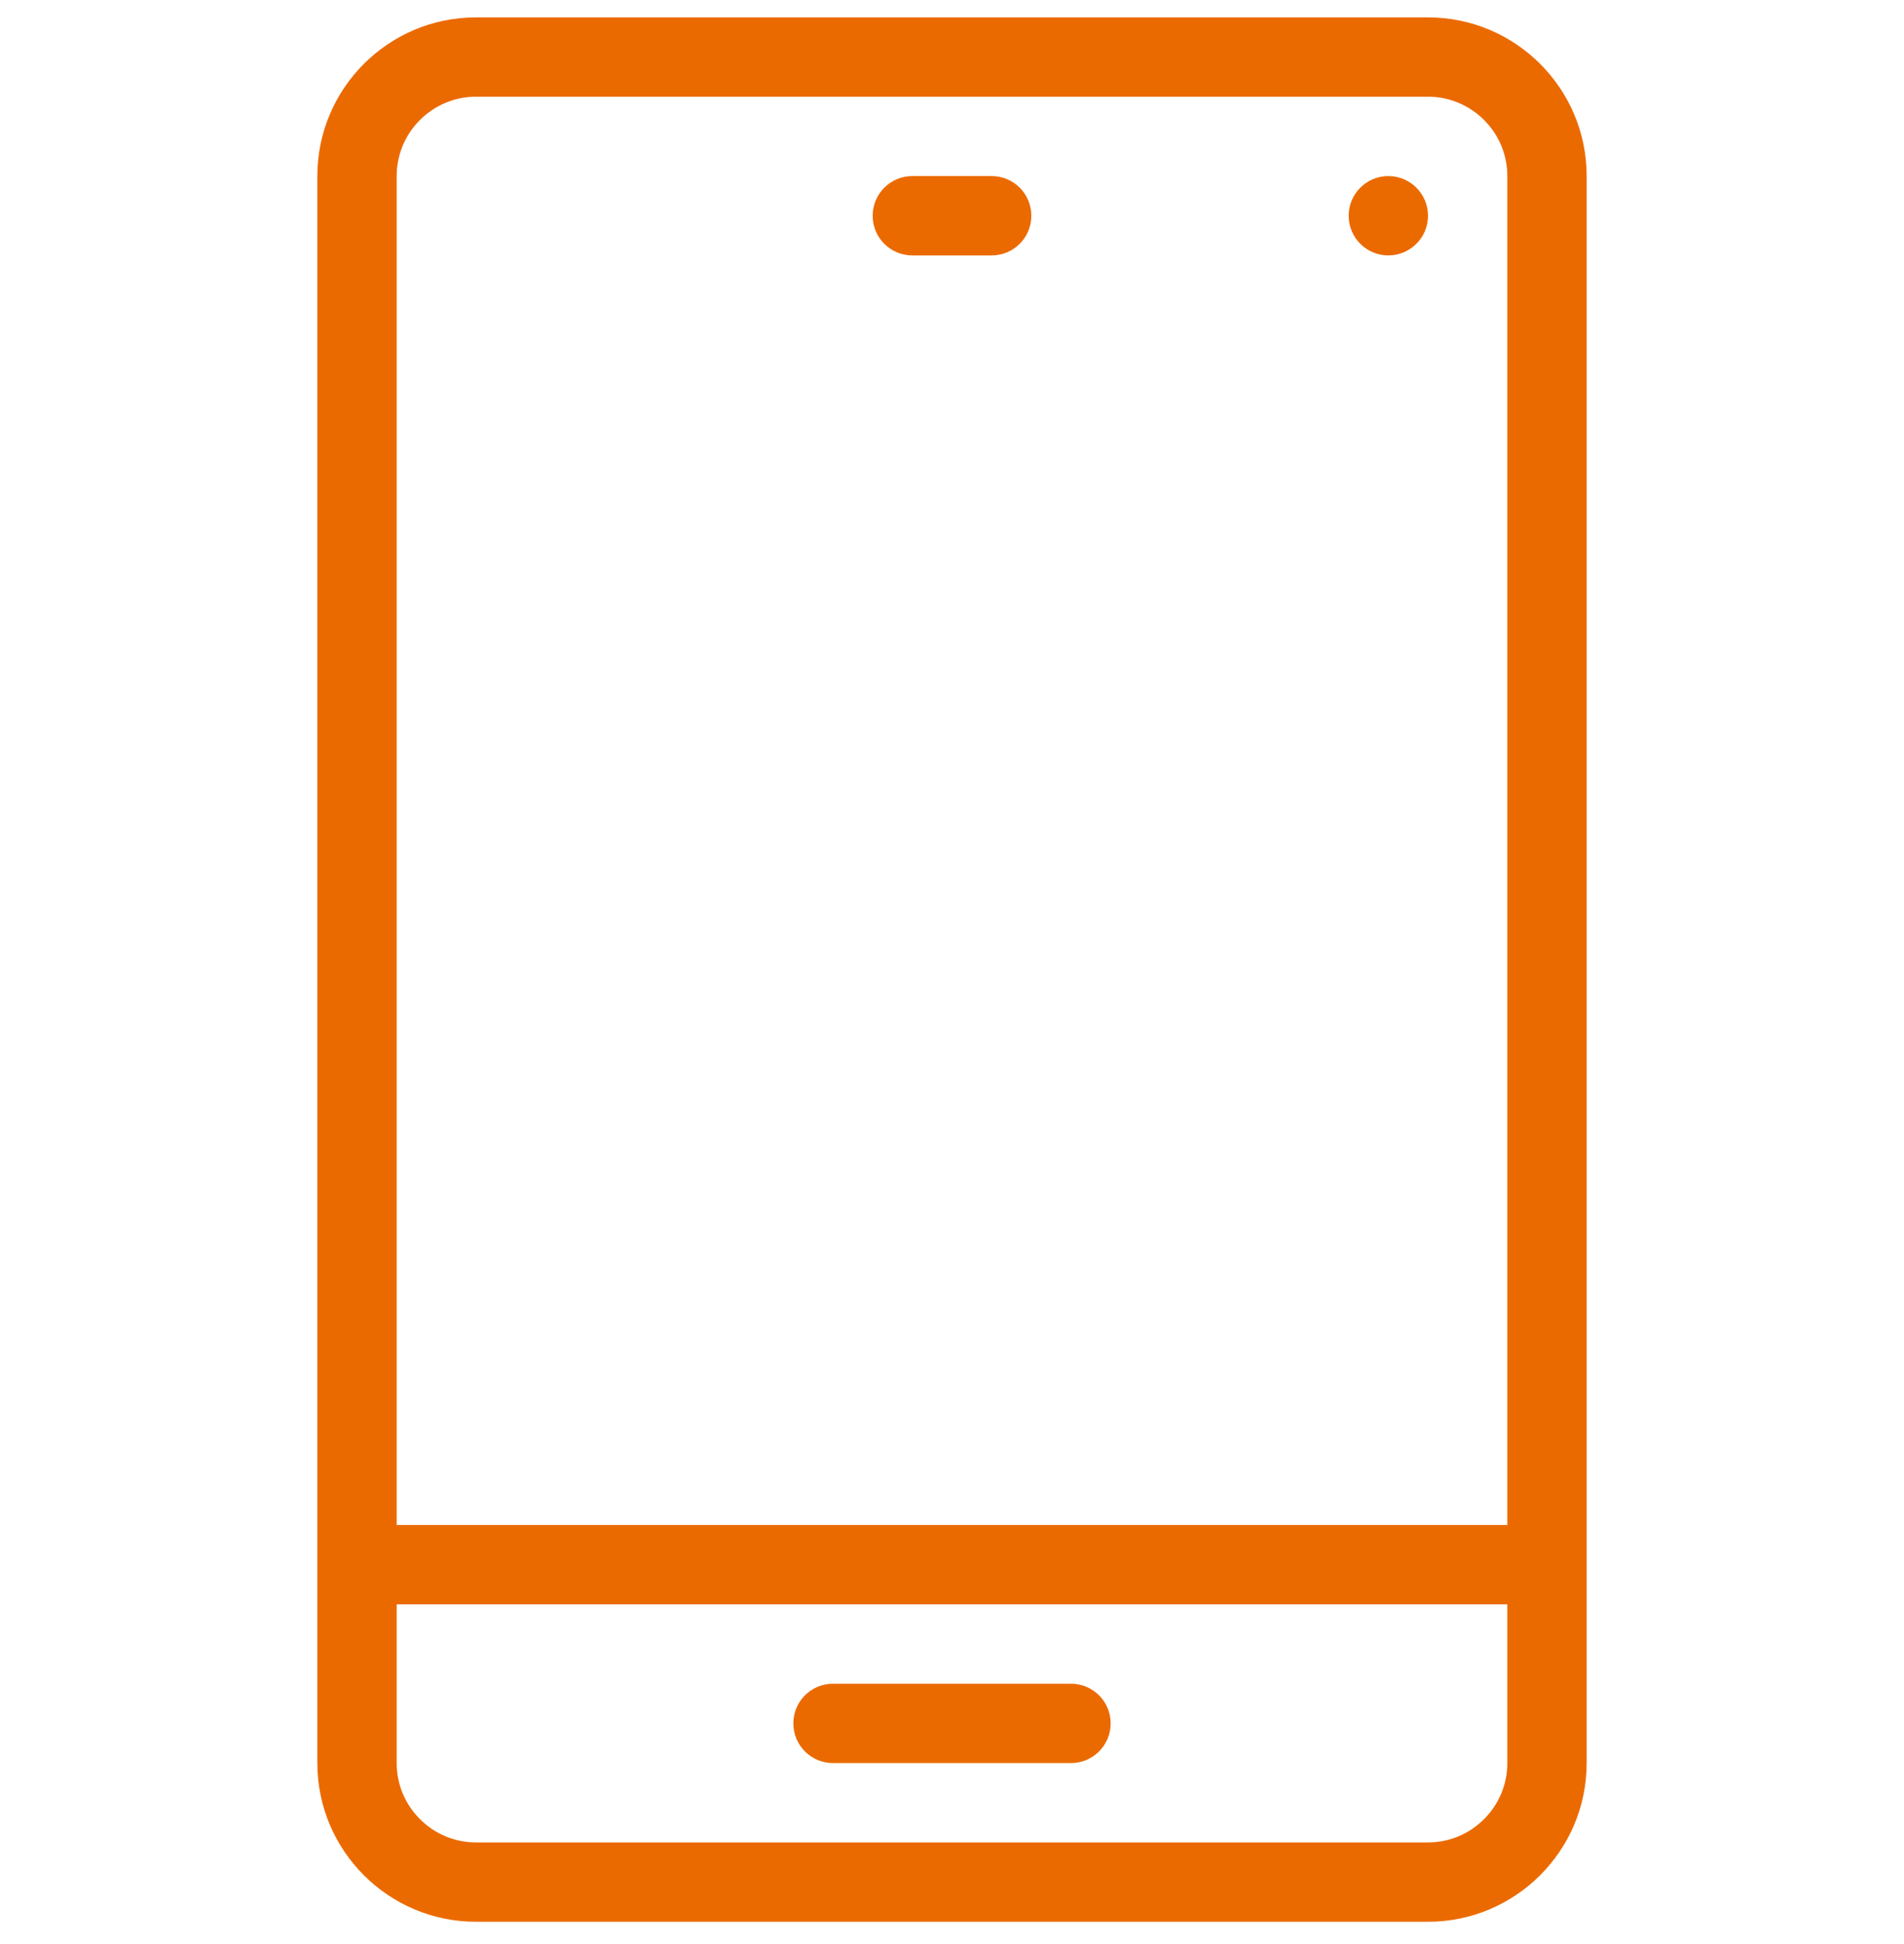 <svg width="48" height="49" viewBox="0 0 48 49" fill="none" xmlns="http://www.w3.org/2000/svg">
<path d="M25 6.438H23C22.447 6.438 22 5.99 22 5.438C22 4.885 22.447 4.438 23 4.438H25C25.553 4.438 26 4.885 26 5.438C26 5.99 25.553 6.438 25 6.438Z" fill="#EB6A00"/>
<path d="M35 6.438C35.552 6.438 36 5.99 36 5.438C36 4.885 35.552 4.438 35 4.438C34.448 4.438 34 4.885 34 5.438C34 5.99 34.448 6.438 35 6.438Z" fill="#EB6A00"/>
<path d="M27 42.438H21C20.447 42.438 20 42.885 20 43.438C20 43.99 20.447 44.438 21 44.438H27C27.553 44.438 28 43.99 28 43.438C28 42.885 27.553 42.438 27 42.438Z" fill="#EB6A00"/>
<path fill-rule="evenodd" clip-rule="evenodd" d="M12 0.438H36C38.206 0.438 40 2.231 40 4.438V44.438C40 46.644 38.206 48.438 36 48.438H12C9.794 48.438 8 46.644 8 44.438V4.438C8 2.231 9.794 0.438 12 0.438ZM36 2.438H12C10.898 2.438 10 3.335 10 4.438V38.438H38V4.438C38 3.335 37.102 2.438 36 2.438ZM36 46.438H12C10.898 46.438 10 45.54 10 44.438V40.438H38V44.438C38 45.54 37.102 46.438 36 46.438Z" fill="#EB6A00"/>
</svg>
